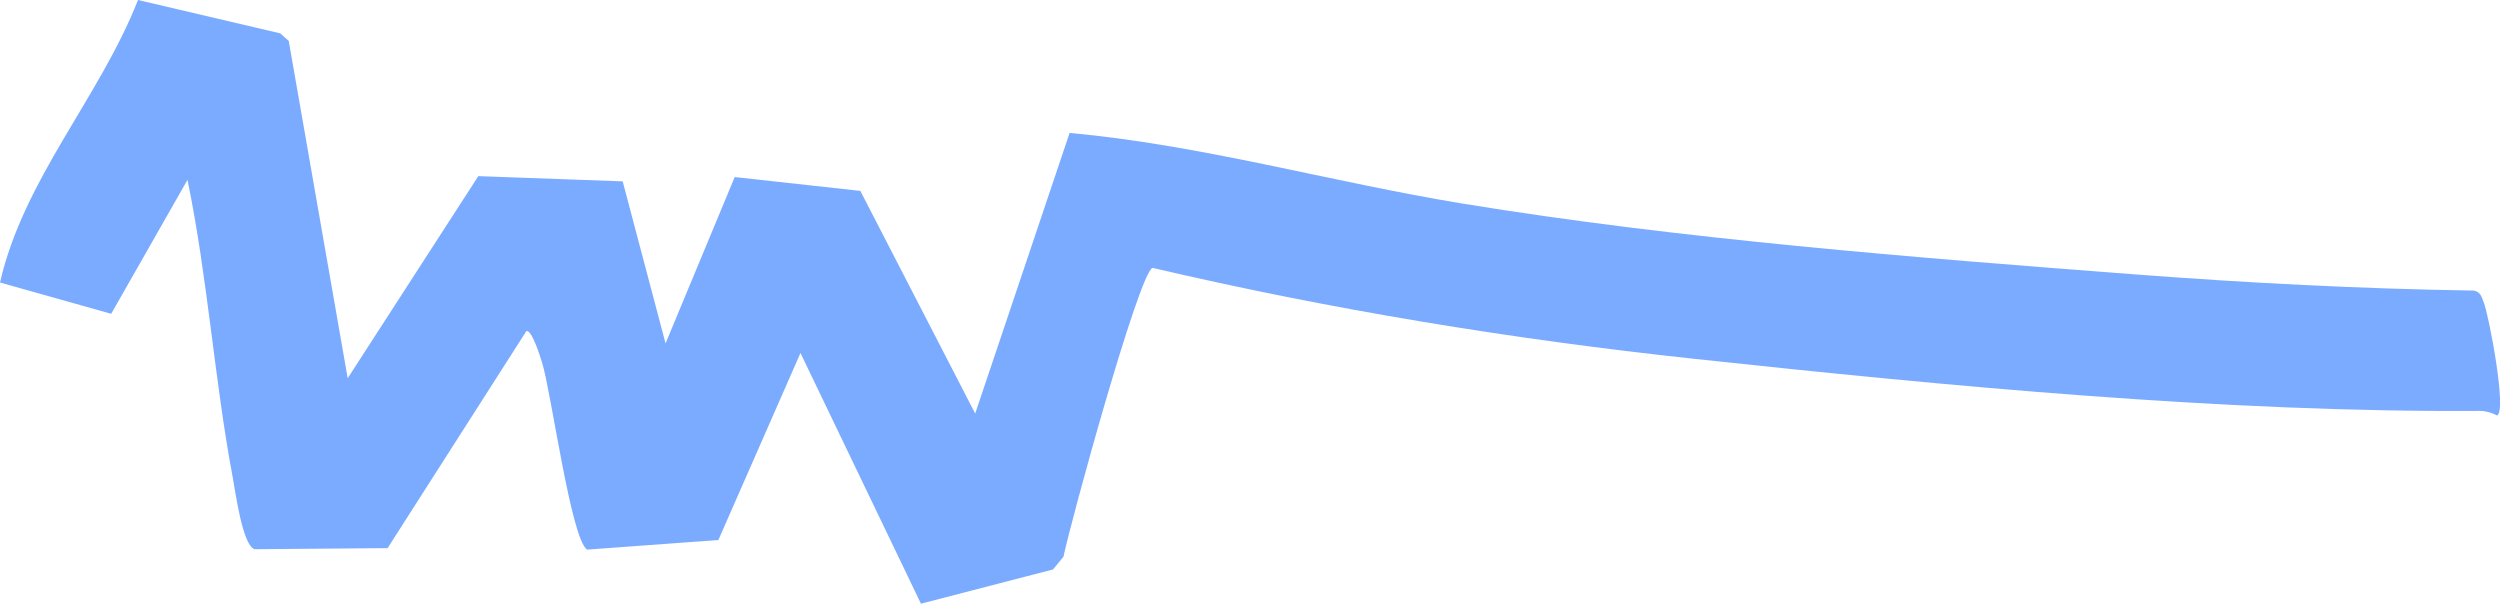 <?xml version="1.0" encoding="UTF-8"?>
<svg id="_レイヤー_2" data-name="レイヤー 2" xmlns="http://www.w3.org/2000/svg" viewBox="0 0 301.48 72.8">
  <defs>
    <style>
      .cls-1 {
        fill: #7babff;
      }
    </style>
  </defs>
  <g id="_背景デザイン" data-name="背景デザイン">
    <path class="cls-1" d="M128.99,16.02l-11.39,33.85-13.85-26.85-15.15-1.67-8.34,20.06-5.17-19.54-17.41-.63-15.75,24.37-7.11-40.67-1.03-.92L16.64,0C12.01,11.78,2.86,21.57,0,34.07l13.41,3.77,9.2-16.15c2.44,11.84,3.23,23.99,5.45,35.86.34,1.8,1.18,8.19,2.63,8.68l16.05-.13,16.74-26.18c.66-.18,1.69,3.15,1.9,3.84,1.1,3.55,3.47,21.23,5.42,22.52l15.83-1.16,9.9-22.55,14.53,30.23,15.93-4.13,1.26-1.54c.85-4.16,9.06-34.08,10.73-34.83,21.49,5.03,43.3,8.6,65.23,10.96,30.64,3.3,64.09,6.5,94.8,6.29.74,0,1.46.2,2.11.55,1.25-.45-1.02-12.26-1.62-13.7-.26-.64-.37-1.19-1.17-1.36-13.64-.21-27.35-.92-40.96-1.96-26.43-2.02-54.9-4.25-80.99-8.53-15.86-2.6-31.37-7.05-47.38-8.52Z"/>
  </g>
</svg>